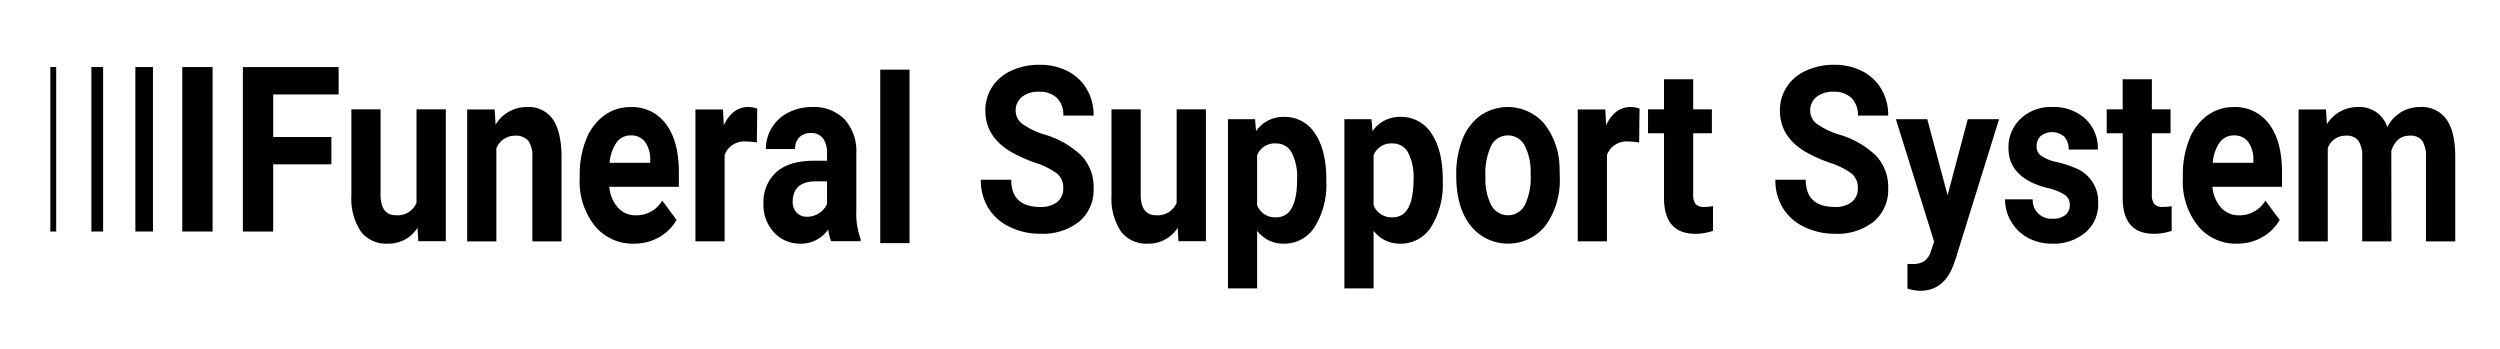 <svg xmlns="http://www.w3.org/2000/svg" width="430" height="60" viewBox="0 0 430 60">
  <g id="グループ_21076" data-name="グループ 21076" transform="translate(-258 -204.636)">
    <g id="グループ_19001" data-name="グループ 19001" transform="translate(266.658 214.614)">
      <g id="Funeral_Support_System" data-name="Funeral Support System" transform="translate(33.118)" style="isolation: isolate">
        <g id="グループ_19000" data-name="グループ 19000" style="isolation: isolate">
          <path id="パス_12471" data-name="パス 12471" d="M257.183,433.6H247.175v11.559h-5.212V416.872h16.469v4.719H247.175V428.9h10.008Z" transform="translate(-241.963 -415.316)"/>
          <path id="パス_12472" data-name="パス 12472" d="M258.586,439.079a5.893,5.893,0,0,1-5.144,2.727,5.439,5.439,0,0,1-4.611-2.1,10.194,10.194,0,0,1-1.622-6.145V418.7h5.02v14.674q0,3.549,2.675,3.547a3.5,3.5,0,0,0,3.508-2.143V418.7h5.038v22.687h-4.725Z" transform="translate(-228.548 -409.877)"/>
          <path id="パス_12473" data-name="パス 12473" d="M257.533,419.021l.157,2.62a6.2,6.2,0,0,1,5.4-3.04,5.033,5.033,0,0,1,4.447,2.117q1.457,2.12,1.494,6.334v14.657h-5.02V427.2a4.473,4.473,0,0,0-.7-2.8,2.783,2.783,0,0,0-2.309-.868,3.4,3.4,0,0,0-3.181,2.177v16h-5.02V419.021Z" transform="translate(-214.224 -410.169)"/>
          <path id="パス_12474" data-name="パス 12474" d="M267.576,442.1a8.406,8.406,0,0,1-6.731-3.058,12.152,12.152,0,0,1-2.6-8.149v-.583a16.072,16.072,0,0,1,1.092-6.1,9.264,9.264,0,0,1,3.1-4.147,7.57,7.57,0,0,1,4.575-1.458,7.194,7.194,0,0,1,6.073,2.933q2.215,2.933,2.213,8.312v2.471H263.336a6.1,6.1,0,0,0,1.469,3.564,4.018,4.018,0,0,0,3.1,1.338,5.125,5.125,0,0,0,4.536-2.53l2.466,3.328a7.981,7.981,0,0,1-3.056,3A8.6,8.6,0,0,1,267.576,442.1ZM267,423.481a2.92,2.92,0,0,0-2.423,1.218,7.06,7.06,0,0,0-1.188,3.491h6.984V427.7a5.107,5.107,0,0,0-.9-3.118A2.957,2.957,0,0,0,267,423.481Z" transform="translate(-200.31 -410.169)"/>
          <path id="パス_12475" data-name="パス 12475" d="M274.406,424.7a11.362,11.362,0,0,0-1.808-.167,3.588,3.588,0,0,0-3.735,2.327v14.846h-5.02V419.021h4.742l.139,2.705q1.515-3.131,4.187-3.126a4.479,4.479,0,0,1,1.566.275Z" transform="translate(-186.007 -410.169)"/>
          <path id="パス_12476" data-name="パス 12476" d="M278.775,441.678a7.751,7.751,0,0,1-.505-2.028,5.65,5.65,0,0,1-4.742,2.449,6.011,6.011,0,0,1-4.575-1.926,6.8,6.8,0,0,1-1.818-4.859,6.93,6.93,0,0,1,2.216-5.528q2.215-1.93,6.4-1.951h2.313v-1.3a4.264,4.264,0,0,0-.669-2.513,2.413,2.413,0,0,0-2.113-.944,2.665,2.665,0,0,0-1.989.734,2.743,2.743,0,0,0-.719,2.011H267.55a6.98,6.98,0,0,1,3.857-6.27,8.838,8.838,0,0,1,4.138-.956,7.345,7.345,0,0,1,5.515,2.1,8.161,8.161,0,0,1,2.042,5.918v9.826a12.718,12.718,0,0,0,.747,4.876v.356Zm-4.152-4.207a3.706,3.706,0,0,0,2.049-.6,3.562,3.562,0,0,0,1.391-1.6v-3.894h-1.878q-3.768,0-4.013,3.144l-.018.356a2.676,2.676,0,0,0,.662,1.861A2.306,2.306,0,0,0,274.623,437.47Z" transform="translate(-177.591 -410.169)"/>
          <path id="パス_12477" data-name="パス 12477" d="M277.817,446.323h-5.038V416.481h5.038Z" transform="translate(-163.154 -414.481)"/>
          <path id="パス_12478" data-name="パス 12478" d="M291.816,438.029a3.123,3.123,0,0,0-1.042-2.534,12.959,12.959,0,0,0-3.75-1.866,25.347,25.347,0,0,1-4.29-1.934q-4.307-2.608-4.309-7.015a7.394,7.394,0,0,1,1.156-4.09,7.676,7.676,0,0,1,3.316-2.805,11.347,11.347,0,0,1,4.856-1.011,10.383,10.383,0,0,1,4.828,1.094,8.046,8.046,0,0,1,3.294,3.1,8.829,8.829,0,0,1,1.171,4.544h-5.212a4.069,4.069,0,0,0-1.092-3.024,4.221,4.221,0,0,0-3.078-1.074,4.422,4.422,0,0,0-2.967.9,2.969,2.969,0,0,0-1.06,2.379,2.789,2.789,0,0,0,1.242,2.312,13.365,13.365,0,0,0,3.657,1.751,15.336,15.336,0,0,1,6.479,3.708,7.846,7.846,0,0,1,2.032,5.519,7.124,7.124,0,0,1-2.483,5.761,10.054,10.054,0,0,1-6.689,2.089,11.706,11.706,0,0,1-5.315-1.2,8.62,8.62,0,0,1-3.657-3.271,9.121,9.121,0,0,1-1.26-4.818h5.23q0,4.679,5,4.683a4.5,4.5,0,0,0,2.9-.843A2.875,2.875,0,0,0,291.816,438.029Z" transform="translate(-150.718 -415.608)"/>
          <path id="パス_12479" data-name="パス 12479" d="M295.341,439.079a5.893,5.893,0,0,1-5.145,2.727,5.439,5.439,0,0,1-4.611-2.1,10.22,10.22,0,0,1-1.626-6.145V418.7h5.024v14.674q0,3.549,2.675,3.547a3.5,3.5,0,0,0,3.508-2.143V418.7H300.2v22.687H295.48Z" transform="translate(-134.56 -409.877)"/>
          <path id="パス_12480" data-name="パス 12480" d="M306.511,429.693a13.717,13.717,0,0,1-1.971,7.787,6.124,6.124,0,0,1-5.326,2.92,5.587,5.587,0,0,1-4.6-2.216V448.1h-5.02V418.99h4.657l.174,2.057a5.667,5.667,0,0,1,4.76-2.447,6.139,6.139,0,0,1,5.4,2.877q1.932,2.871,1.928,7.926Zm-5.02-.406a9.074,9.074,0,0,0-.928-4.528,2.953,2.953,0,0,0-2.7-1.592,3.246,3.246,0,0,0-3.252,2.017v8.61a3.3,3.3,0,0,0,3.284,2.077Q301.49,435.872,301.491,429.287Z" transform="translate(-120.162 -408.471)"/>
          <path id="パス_12481" data-name="パス 12481" d="M312.141,429.693a13.745,13.745,0,0,1-1.971,7.787,6.124,6.124,0,0,1-5.326,2.92,5.587,5.587,0,0,1-4.6-2.216V448.1h-5.02V418.99h4.657l.174,2.057a5.662,5.662,0,0,1,4.76-2.447,6.148,6.148,0,0,1,5.4,2.877q1.927,2.871,1.928,7.926Zm-5.02-.406a9.074,9.074,0,0,0-.929-4.528,2.961,2.961,0,0,0-2.7-1.592,3.245,3.245,0,0,0-3.248,2.017v8.61a3.3,3.3,0,0,0,3.284,2.077Q307.121,435.872,307.121,429.287Z" transform="translate(-105.764 -408.471)"/>
          <path id="パス_12482" data-name="パス 12482" d="M300.63,430.141a15.776,15.776,0,0,1,1.078-6.013,9.076,9.076,0,0,1,3.1-4.083,8.311,8.311,0,0,1,10.908,1.359,12.51,12.51,0,0,1,2.682,7.626l.036,1.548a13.41,13.41,0,0,1-2.416,8.372,8.255,8.255,0,0,1-12.964.009q-2.428-3.146-2.426-8.547Zm5.02.429a9.886,9.886,0,0,0,1.007,4.94,3.272,3.272,0,0,0,5.735.022,10.832,10.832,0,0,0,1.025-5.4,9.733,9.733,0,0,0-1.025-4.906,3.2,3.2,0,0,0-2.885-1.741,3.154,3.154,0,0,0-2.85,1.728A11.055,11.055,0,0,0,305.65,430.57Z" transform="translate(-91.929 -410.169)"/>
          <path id="パス_12483" data-name="パス 12483" d="M317.067,424.7a11.4,11.4,0,0,0-1.807-.167,3.588,3.588,0,0,0-3.736,2.327v14.846H306.5V419.021h4.742l.139,2.705q1.51-3.131,4.187-3.126a4.458,4.458,0,0,1,1.562.275Z" transform="translate(-76.906 -410.169)"/>
          <path id="パス_12484" data-name="パス 12484" d="M317.668,417.4v5.169h3.213v4.118h-3.213v10.492a2.753,2.753,0,0,0,.4,1.671,1.874,1.874,0,0,0,1.53.505,7.39,7.39,0,0,0,1.477-.135v4.254a9.3,9.3,0,0,1-3.042.505q-5.278,0-5.383-5.964V426.686H309.9v-4.118h2.747V417.4Z" transform="translate(-68.216 -413.746)"/>
          <path id="パス_12485" data-name="パス 12485" d="M330.234,438.029a3.134,3.134,0,0,0-1.042-2.534,12.989,12.989,0,0,0-3.754-1.866,25.482,25.482,0,0,1-4.291-1.934q-4.3-2.608-4.308-7.015A7.424,7.424,0,0,1,318,420.59a7.687,7.687,0,0,1,3.32-2.805,11.343,11.343,0,0,1,4.853-1.011A10.4,10.4,0,0,1,331,417.868a8.044,8.044,0,0,1,3.294,3.1,8.829,8.829,0,0,1,1.171,4.544h-5.212a4.07,4.07,0,0,0-1.1-3.024,4.218,4.218,0,0,0-3.074-1.074,4.439,4.439,0,0,0-2.971.9,2.98,2.98,0,0,0-1.06,2.379,2.784,2.784,0,0,0,1.245,2.312,13.335,13.335,0,0,0,3.654,1.751,15.291,15.291,0,0,1,6.479,3.708,7.849,7.849,0,0,1,2.035,5.519,7.116,7.116,0,0,1-2.487,5.761,10.038,10.038,0,0,1-6.685,2.089,11.731,11.731,0,0,1-5.319-1.2,8.589,8.589,0,0,1-3.654-3.271,9.122,9.122,0,0,1-1.26-4.818h5.226q0,4.679,5.006,4.683a4.5,4.5,0,0,0,2.9-.843A2.885,2.885,0,0,0,330.234,438.029Z" transform="translate(-52.468 -415.608)"/>
          <path id="パス_12486" data-name="パス 12486" d="M330.78,431.773l3.472-13.075h5.386l-7.557,24.287-.416,1.106q-1.686,4.124-5.561,4.118a7.118,7.118,0,0,1-2.224-.37v-4.253l.765.02a3.787,3.787,0,0,0,2.131-.486,3.144,3.144,0,0,0,1.1-1.611l.59-1.731-6.582-21.08h5.4Z" transform="translate(-37.571 -408.179)"/>
          <path id="パス_12487" data-name="パス 12487" d="M338.3,435.416a2.017,2.017,0,0,0-.911-1.745,9.2,9.2,0,0,0-2.928-1.145q-6.7-1.7-6.706-6.866a6.734,6.734,0,0,1,2.078-5.039,7.453,7.453,0,0,1,5.426-2.02,7.986,7.986,0,0,1,5.728,2.033,6.936,6.936,0,0,1,2.142,5.275h-5.02a3.273,3.273,0,0,0-.694-2.148,3.175,3.175,0,0,0-4.134-.155,2.381,2.381,0,0,0-.694,1.758,1.959,1.959,0,0,0,.79,1.621,7.177,7.177,0,0,0,2.665,1.072,18.728,18.728,0,0,1,3.163,1.017,6.175,6.175,0,0,1,3.978,6.094,6.313,6.313,0,0,1-2.206,5.013,8.349,8.349,0,0,1-5.7,1.917,8.525,8.525,0,0,1-4.191-1.012,7.457,7.457,0,0,1-2.878-2.792,7.382,7.382,0,0,1-1.042-3.817h4.76a3.179,3.179,0,0,0,3.458,3.328,3.218,3.218,0,0,0,2.181-.656A2.222,2.222,0,0,0,338.3,435.416Z" transform="translate(-24.073 -410.169)"/>
          <path id="パス_12488" data-name="パス 12488" d="M339.847,417.4v5.169h3.213v4.118h-3.213v10.492a2.752,2.752,0,0,0,.4,1.671,1.874,1.874,0,0,0,1.53.505,7.39,7.39,0,0,0,1.477-.135v4.254a9.311,9.311,0,0,1-3.042.505q-5.278,0-5.383-5.964V426.686H332.08v-4.118h2.747V417.4Z" transform="translate(-11.503 -413.746)"/>
          <path id="パス_12489" data-name="パス 12489" d="M345.09,442.1a8.41,8.41,0,0,1-6.731-3.058,12.152,12.152,0,0,1-2.6-8.149v-.583a16.072,16.072,0,0,1,1.092-6.1,9.265,9.265,0,0,1,3.1-4.147,7.581,7.581,0,0,1,4.579-1.458,7.2,7.2,0,0,1,6.073,2.933q2.215,2.933,2.213,8.312v2.471H340.849a6.124,6.124,0,0,0,1.47,3.564,4.025,4.025,0,0,0,3.1,1.338,5.12,5.12,0,0,0,4.533-2.53l2.465,3.328a7.979,7.979,0,0,1-3.056,3A8.588,8.588,0,0,1,345.09,442.1Zm-.573-18.617a2.911,2.911,0,0,0-2.423,1.218,7.025,7.025,0,0,0-1.192,3.491h6.984V427.7a5.06,5.06,0,0,0-.9-3.118A2.95,2.95,0,0,0,344.518,423.481Z" transform="translate(-2.086 -410.169)"/>
          <path id="パス_12490" data-name="パス 12490" d="M346.068,419.021l.157,2.538a6.21,6.21,0,0,1,5.4-2.959,4.968,4.968,0,0,1,4.988,3.461,6.2,6.2,0,0,1,5.643-3.461,5.172,5.172,0,0,1,4.554,2.147q1.494,2.152,1.494,6.472v14.489h-5.038V427.24a4.963,4.963,0,0,0-.626-2.817,2.5,2.5,0,0,0-2.206-.893q-2.257,0-3.127,2.6l.018,15.58H352.3V427.262a4.9,4.9,0,0,0-.644-2.851,2.523,2.523,0,0,0-2.188-.881,3.206,3.206,0,0,0-3.092,2.139v16.04h-5.024V419.021Z" transform="translate(12.225 -410.169)"/>
        </g>
      </g>
      <rect id="長方形_5018" data-name="長方形 5018" width="5.212" height="28.289" transform="translate(22.696 1.554)"/>
      <rect id="長方形_5019" data-name="長方形 5019" width="3.025" height="28.289" transform="translate(14.626 1.554)"/>
      <rect id="長方形_5020" data-name="長方形 5020" width="2.017" height="28.289" transform="translate(7.061 1.554)"/>
      <rect id="長方形_5021" data-name="長方形 5021" width="1.008" height="28.289" transform="translate(0 1.554)"/>
    </g>
    <rect id="長方形_14790" data-name="長方形 14790" width="430" height="60" transform="translate(258 204.636)" fill="none"/>
  </g>
</svg>
